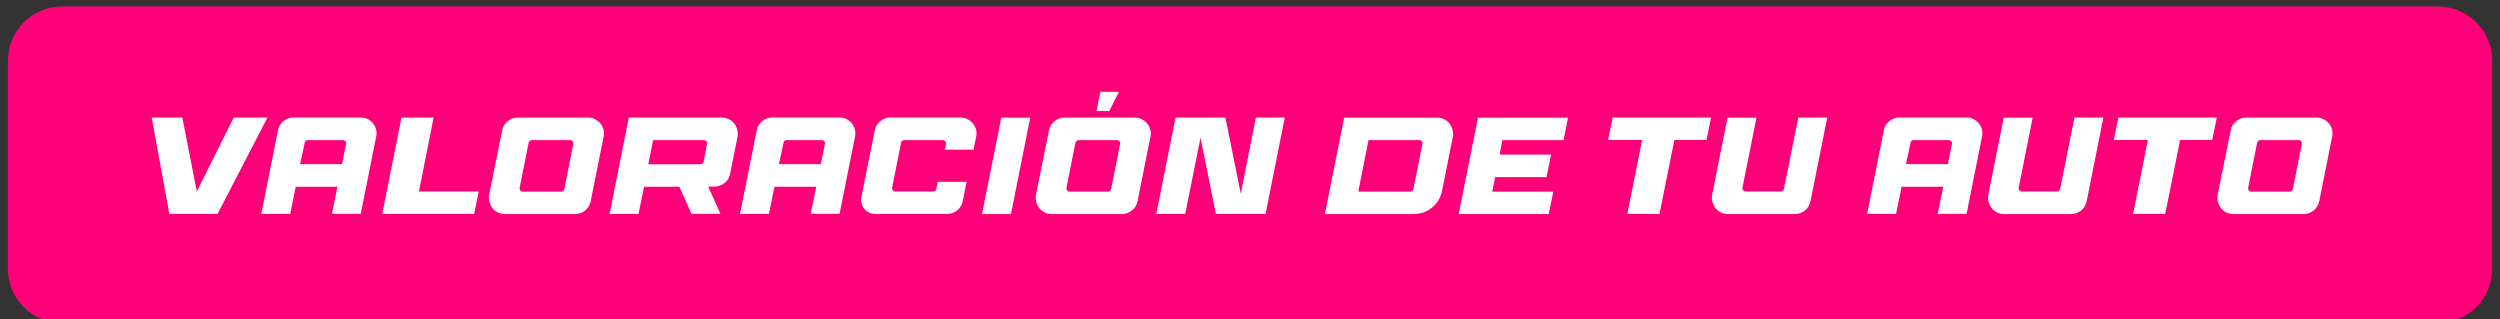 <svg xmlns="http://www.w3.org/2000/svg" xmlns:xlink="http://www.w3.org/1999/xlink" id="Capa_1" x="0px" y="0px" viewBox="0 0 235 30" style="enable-background:new 0 0 235 30;" xml:space="preserve"><rect x="0" y="0" width="235" height="30" fill="#333333" stroke="none"/><style type="text/css">	.st0{fill:#FF0079;}	.st1{fill:#FFFFFF;}</style><path class="st0" d="M229.16,30.37H5.84c-2.81,0-5.1-2.28-5.1-5.1l0-19.56c0-2.81,2.28-5.1,5.1-5.1l223.33,0 c2.81,0,5.1,2.28,5.1,5.1v19.56C234.26,28.09,231.98,30.37,229.16,30.37z"></path><g>	<path class="st1" d="M17.14,11.05l1.36,6.95l3.47-6.95h3.17l-4.69,9.06h-4.53l-1.66-9.06H17.14z"></path>	<path class="st1" d="M31.72,17.55h-3.92l-0.52,2.56h-2.72l1.57-7.85c0.07-0.36,0.24-0.66,0.52-0.88s0.6-0.34,0.96-0.34h6.28  c0.24,0,0.46,0.05,0.67,0.15c0.2,0.1,0.37,0.23,0.5,0.4c0.13,0.17,0.23,0.36,0.29,0.58s0.07,0.44,0.01,0.67l-1.45,7.26H31.2  L31.72,17.55z M28.21,15.43h3.94l0.38-1.9c0.02-0.1,0-0.18-0.06-0.25s-0.14-0.11-0.23-0.11h-3.3c-0.17,0-0.27,0.08-0.3,0.25  L28.21,15.43z"></path>	<path class="st1" d="M37.74,11.05h3.02l-1.38,6.95h5.62l-0.43,2.11h-8.64L37.74,11.05z"></path>	<path class="st1" d="M55.27,11.05c0.23,0,0.45,0.05,0.65,0.15c0.2,0.1,0.37,0.23,0.51,0.4c0.14,0.17,0.24,0.36,0.3,0.58  s0.07,0.44,0.01,0.67l-1.21,6.05c-0.07,0.36-0.24,0.66-0.52,0.88c-0.28,0.22-0.6,0.34-0.96,0.34h-6.58c-0.24,0-0.46-0.05-0.67-0.15  c-0.2-0.1-0.37-0.23-0.5-0.4c-0.13-0.17-0.23-0.36-0.29-0.58c-0.06-0.22-0.07-0.45-0.03-0.68l1.22-6.04  c0.07-0.36,0.24-0.66,0.52-0.88s0.6-0.34,0.96-0.34H55.27z M48.91,17.89c0.06,0.08,0.14,0.12,0.23,0.12h3.61  c0.16,0,0.25-0.08,0.3-0.25l0.84-4.23c0.02-0.1,0-0.18-0.06-0.25s-0.14-0.11-0.23-0.11h-3.61c-0.07,0-0.13,0.02-0.19,0.07  c-0.06,0.05-0.09,0.11-0.11,0.17l-0.84,4.23C48.83,17.74,48.85,17.82,48.91,17.89z"></path>	<path class="st1" d="M63.86,17.55h-3.32l-0.52,2.56H57.3l1.81-9.06h8.73c0.24,0,0.46,0.05,0.67,0.15c0.2,0.1,0.37,0.23,0.5,0.4  c0.13,0.17,0.23,0.36,0.29,0.58c0.06,0.22,0.07,0.44,0.03,0.67l-0.7,3.48c-0.07,0.35-0.24,0.65-0.52,0.87s-0.6,0.34-0.96,0.34  h-0.58l1.15,2.56h-2.72L63.86,17.55z M66.04,15.37c0.05-0.04,0.09-0.1,0.1-0.17l0.32-1.67c0.02-0.1,0-0.18-0.06-0.25  c-0.06-0.07-0.13-0.11-0.23-0.11h-4.78l-0.45,2.27h4.89C65.92,15.43,65.98,15.41,66.04,15.37z"></path>	<path class="st1" d="M76.73,17.55H72.8l-0.52,2.56h-2.72l1.57-7.85c0.07-0.36,0.24-0.66,0.52-0.88c0.28-0.22,0.6-0.34,0.96-0.34  h6.28c0.24,0,0.46,0.05,0.67,0.15c0.2,0.1,0.37,0.23,0.51,0.4c0.13,0.17,0.23,0.36,0.29,0.58s0.06,0.44,0.01,0.67l-1.45,7.26h-2.72  L76.73,17.55z M73.22,15.43h3.94l0.38-1.9c0.02-0.1,0-0.18-0.06-0.25c-0.06-0.07-0.14-0.11-0.23-0.11h-3.3  c-0.17,0-0.27,0.08-0.3,0.25L73.22,15.43z"></path>	<path class="st1" d="M90.29,11.05c0.23,0,0.45,0.05,0.65,0.15c0.2,0.1,0.37,0.23,0.51,0.4c0.14,0.17,0.24,0.36,0.3,0.58  c0.06,0.22,0.06,0.44,0.01,0.67l-0.25,1.22H88.8l0.12-0.54c0.02-0.1,0-0.18-0.07-0.25s-0.14-0.11-0.23-0.11H85  c-0.07,0-0.13,0.02-0.19,0.07c-0.06,0.05-0.09,0.11-0.11,0.17l-0.84,4.23c-0.02,0.1,0,0.18,0.07,0.25  c0.06,0.07,0.14,0.11,0.23,0.11h3.55c0.16,0,0.25-0.08,0.3-0.25l0.13-0.66h2.72l-0.36,1.8c-0.07,0.36-0.24,0.66-0.52,0.88  s-0.6,0.34-0.96,0.34h-6.75c-0.21,0-0.4-0.04-0.58-0.13c-0.18-0.09-0.33-0.2-0.45-0.36c-0.12-0.15-0.21-0.32-0.26-0.51  c-0.05-0.19-0.06-0.39-0.01-0.6l1.26-6.25c0.07-0.36,0.24-0.66,0.52-0.88c0.28-0.22,0.6-0.34,0.96-0.34H90.29z"></path>	<path class="st1" d="M92.31,20.12l1.81-9.06h2.72l-1.81,9.06H92.31z"></path>	<path class="st1" d="M106.67,11.05c0.23,0,0.45,0.05,0.65,0.15c0.2,0.1,0.37,0.23,0.51,0.4c0.14,0.17,0.24,0.36,0.3,0.58  s0.07,0.44,0.01,0.67l-1.21,6.05c-0.07,0.36-0.24,0.66-0.52,0.88c-0.28,0.22-0.6,0.34-0.96,0.34h-6.58c-0.24,0-0.46-0.05-0.67-0.15  c-0.2-0.1-0.37-0.23-0.5-0.4c-0.13-0.17-0.23-0.36-0.29-0.58c-0.06-0.22-0.07-0.45-0.03-0.68l1.22-6.04  c0.07-0.36,0.24-0.66,0.52-0.88s0.6-0.34,0.96-0.34H106.67z M100.31,17.89c0.06,0.08,0.14,0.12,0.23,0.12h3.61  c0.16,0,0.25-0.08,0.3-0.25l0.84-4.23c0.02-0.1,0-0.18-0.06-0.25s-0.14-0.11-0.23-0.11h-3.61c-0.07,0-0.13,0.02-0.19,0.07  c-0.06,0.05-0.09,0.11-0.11,0.17l-0.84,4.23C100.23,17.74,100.25,17.82,100.31,17.89z M103.43,8.63h1.75l-0.91,1.81h-1.2  L103.43,8.63z"></path>	<path class="st1" d="M120.77,11.05l-1.81,9.06h-4.67l-1.44-7.17l-1.44,7.17h-2.72l1.81-9.06h4.69l1.44,7.17l1.42-7.17H120.77z"></path>	<path class="st1" d="M132.89,20.12h-8.35l1.81-9.06h8.73c0.24,0,0.46,0.05,0.67,0.15c0.2,0.1,0.37,0.23,0.5,0.4  c0.13,0.17,0.23,0.36,0.29,0.58s0.07,0.44,0.03,0.67l-1.02,5.08c-0.06,0.32-0.17,0.61-0.34,0.88s-0.36,0.5-0.6,0.69  c-0.23,0.19-0.5,0.35-0.79,0.45C133.53,20.06,133.22,20.12,132.89,20.12z M133.71,13.53c0.02-0.1,0-0.18-0.06-0.25  c-0.06-0.07-0.13-0.11-0.23-0.11h-4.78l-0.96,4.84h4.88c0.07,0,0.13-0.02,0.19-0.07c0.06-0.05,0.09-0.11,0.11-0.17L133.71,13.53z"></path>	<path class="st1" d="M145.37,16.65h-4.83l-0.27,1.36h5.74l-0.43,2.11h-8.46l1.81-9.06h8.46l-0.41,2.11h-5.75l-0.27,1.36h4.84  L145.37,16.65z"></path>	<path class="st1" d="M151.16,13.16l0.43-2.11h9.25l-0.43,2.11h-3.02l-1.4,6.95h-3.02l1.39-6.95H151.16z"></path>	<path class="st1" d="M163.79,17.64c-0.02,0.1,0,0.18,0.07,0.25s0.14,0.11,0.23,0.11h3.3c0.07,0,0.13-0.02,0.19-0.07  c0.06-0.05,0.09-0.11,0.11-0.17l1.35-6.71h2.72l-1.57,7.85c-0.07,0.36-0.24,0.66-0.52,0.88s-0.6,0.34-0.96,0.34h-6.28  c-0.24,0-0.46-0.05-0.67-0.15c-0.2-0.1-0.37-0.23-0.5-0.4c-0.13-0.17-0.23-0.36-0.29-0.58c-0.06-0.22-0.07-0.45-0.03-0.68  l1.45-7.25h2.72L163.79,17.64z"></path>	<path class="st1" d="M182.67,17.55h-3.92l-0.52,2.56h-2.72l1.57-7.85c0.07-0.36,0.24-0.66,0.52-0.88s0.6-0.34,0.96-0.34h6.28  c0.24,0,0.46,0.05,0.67,0.15c0.2,0.1,0.37,0.23,0.5,0.4c0.13,0.17,0.23,0.36,0.29,0.58s0.07,0.44,0.01,0.67l-1.45,7.26h-2.72  L182.67,17.55z M179.16,15.43h3.94l0.38-1.9c0.02-0.1,0-0.18-0.06-0.25s-0.14-0.11-0.23-0.11h-3.3c-0.17,0-0.27,0.08-0.3,0.25  L179.16,15.43z"></path>	<path class="st1" d="M189.76,17.64c-0.02,0.1,0,0.18,0.06,0.25s0.14,0.11,0.23,0.11h3.3c0.07,0,0.13-0.02,0.19-0.07  c0.06-0.05,0.09-0.11,0.11-0.17l1.35-6.71h2.72l-1.57,7.85c-0.07,0.36-0.24,0.66-0.52,0.88c-0.28,0.22-0.6,0.34-0.96,0.34h-6.28  c-0.24,0-0.46-0.05-0.67-0.15c-0.2-0.1-0.37-0.23-0.5-0.4c-0.13-0.17-0.23-0.36-0.29-0.58c-0.06-0.22-0.07-0.45-0.03-0.68  l1.45-7.25h2.72L189.76,17.64z"></path>	<path class="st1" d="M198.7,13.16l0.43-2.11h9.25l-0.43,2.11h-3.02l-1.4,6.95h-3.02l1.39-6.95H198.7z"></path>	<path class="st1" d="M217.75,11.05c0.23,0,0.45,0.05,0.65,0.15c0.2,0.1,0.37,0.23,0.51,0.4c0.14,0.17,0.24,0.36,0.3,0.58  s0.07,0.44,0.01,0.67l-1.21,6.05c-0.07,0.36-0.24,0.66-0.52,0.88c-0.28,0.22-0.6,0.34-0.96,0.34h-6.58c-0.24,0-0.46-0.05-0.67-0.15  c-0.2-0.1-0.37-0.23-0.5-0.4c-0.13-0.17-0.23-0.36-0.29-0.58c-0.06-0.22-0.07-0.45-0.03-0.68l1.22-6.04  c0.07-0.36,0.24-0.66,0.52-0.88s0.6-0.34,0.96-0.34H217.75z M211.39,17.89c0.06,0.08,0.14,0.12,0.23,0.12h3.61  c0.16,0,0.25-0.08,0.3-0.25l0.84-4.23c0.02-0.1,0-0.18-0.06-0.25s-0.14-0.11-0.23-0.11h-3.61c-0.07,0-0.13,0.02-0.19,0.07  c-0.06,0.05-0.09,0.11-0.11,0.17l-0.84,4.23C211.31,17.74,211.33,17.82,211.39,17.89z"></path></g></svg>